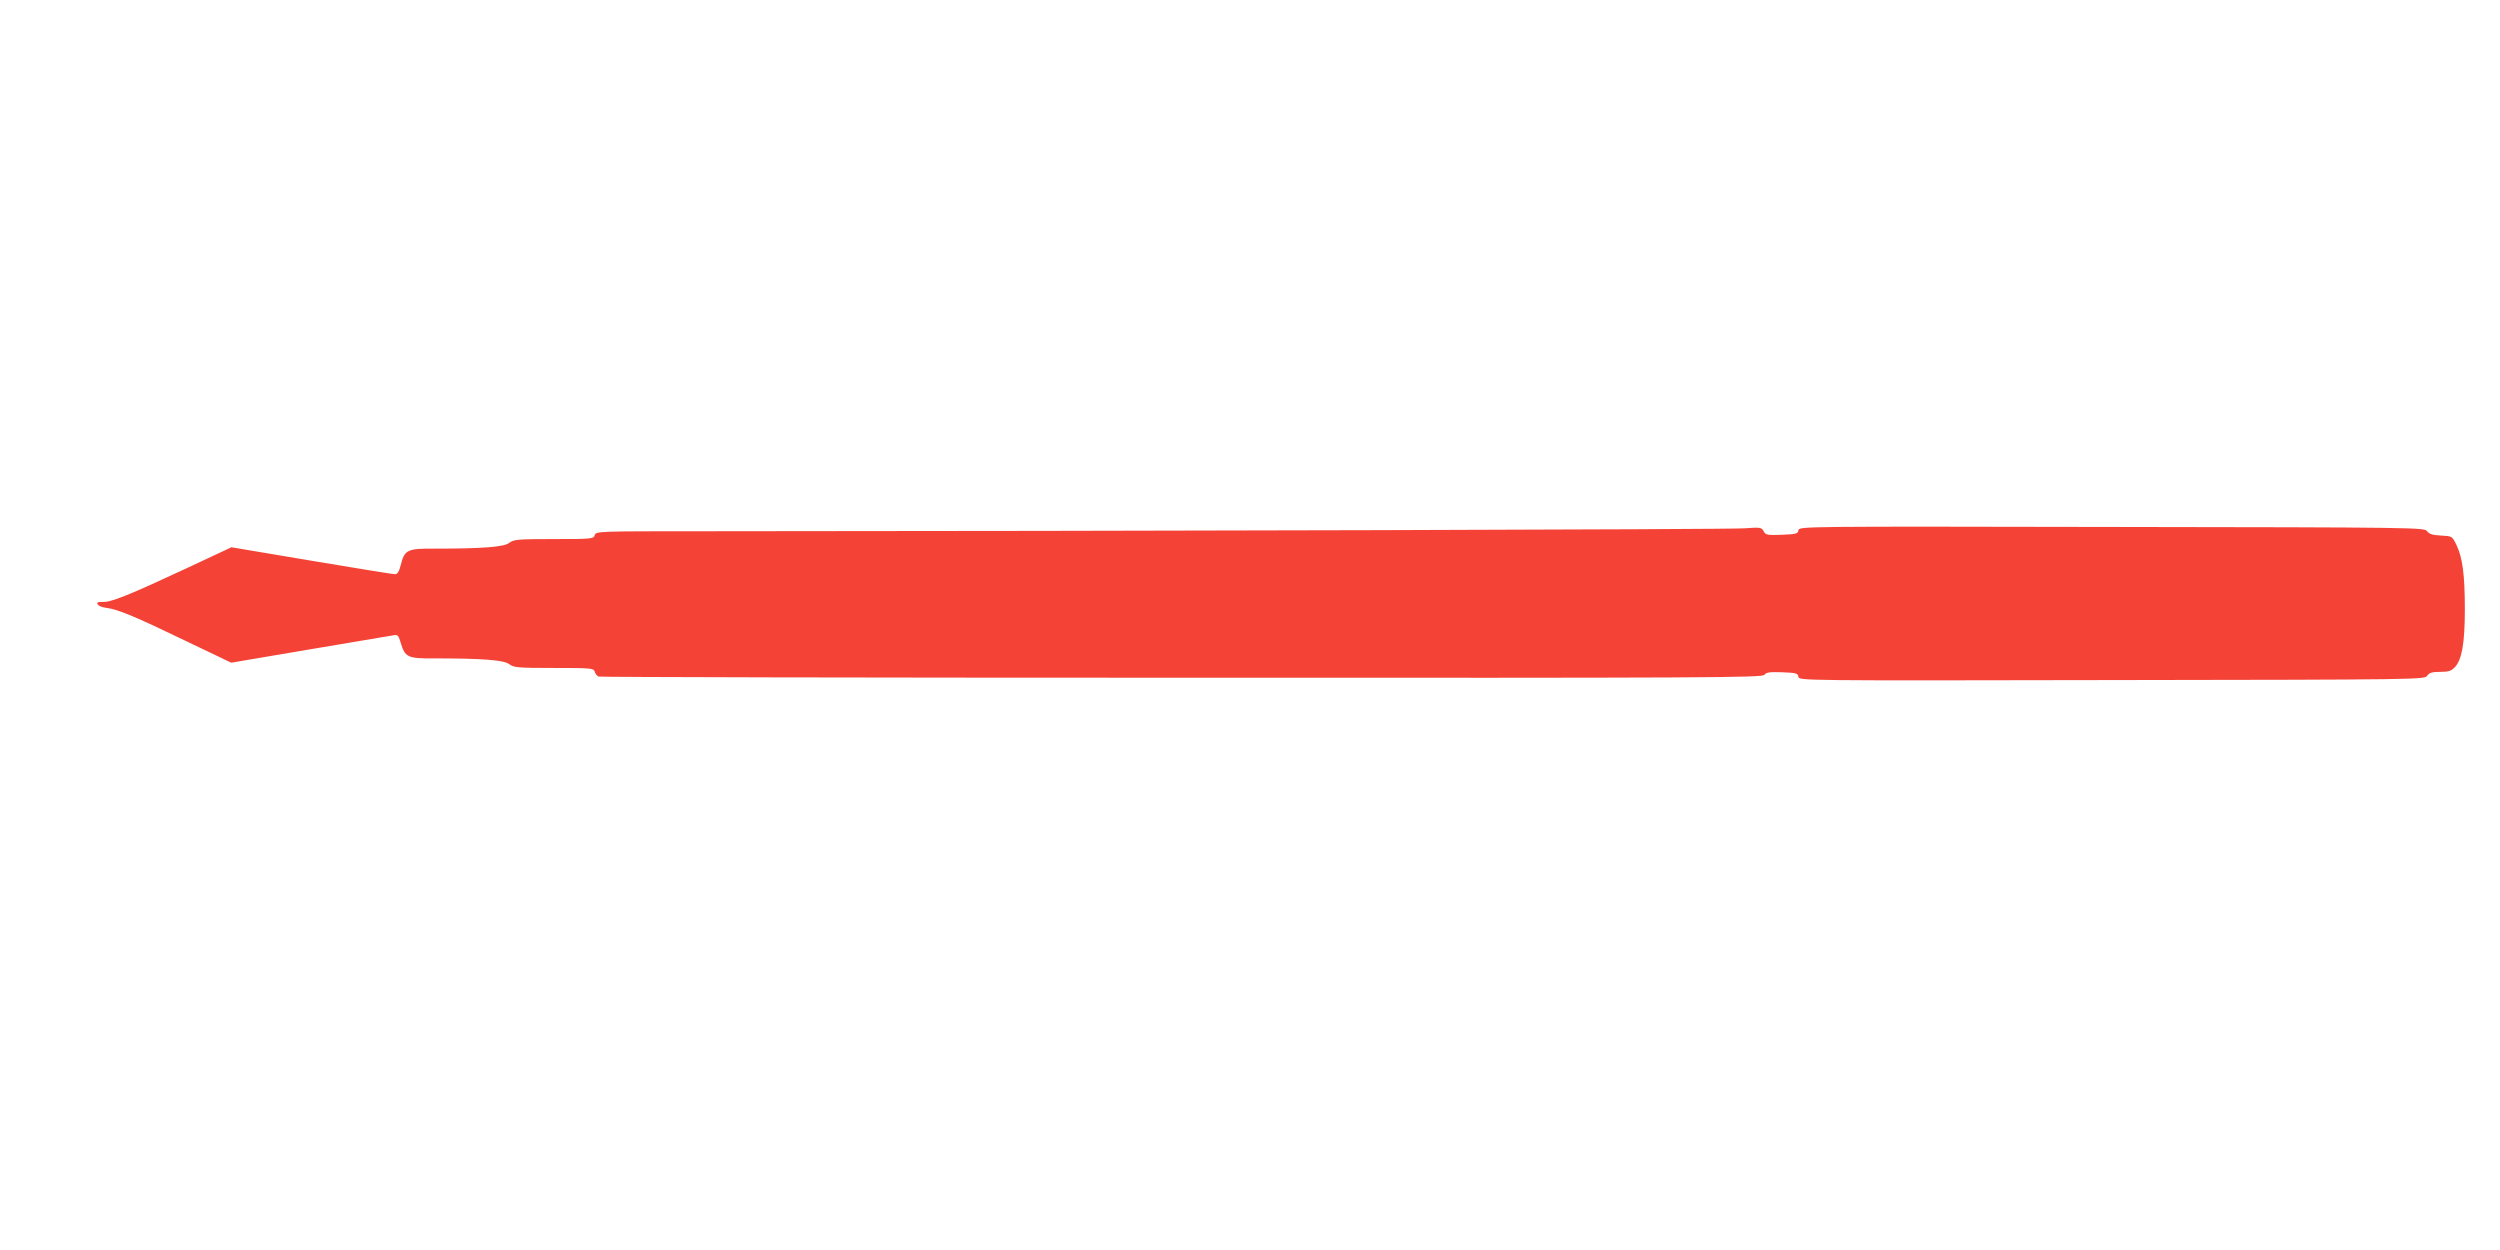 <?xml version="1.0" standalone="no"?>
<!DOCTYPE svg PUBLIC "-//W3C//DTD SVG 20010904//EN"
 "http://www.w3.org/TR/2001/REC-SVG-20010904/DTD/svg10.dtd">
<svg version="1.0" xmlns="http://www.w3.org/2000/svg"
 width="1280pt" height="640pt" viewBox="0 0 1280 640"
 preserveAspectRatio="xMidYMid meet">
<g transform="translate(0,640) scale(0.1,-0.1)"
fill="#f44336" stroke="none">
<path d="M9208 3685 c-3 -18 -12 -20 -85 -23 -75 -3 -83 -1 -93 18 -11 20 -17
21 -98 15 -72 -6 -3137 -14 -5344 -15 -528 0 -537 0 -543 -20 -6 -19 -15 -20
-209 -20 -186 0 -205 -2 -228 -19 -27 -22 -139 -30 -384 -30 -140 1 -153 -6
-173 -87 -8 -31 -16 -44 -29 -44 -9 0 -201 31 -427 69 l-410 69 -220 -103
c-311 -145 -398 -180 -442 -177 -44 3 -25 -25 20 -30 59 -7 146 -43 411 -171
l230 -110 395 67 c218 37 410 69 428 72 30 6 32 4 44 -35 23 -77 35 -83 173
-82 245 0 357 -8 384 -30 23 -17 42 -19 228 -19 191 0 203 -1 209 -19 3 -11
12 -22 20 -25 9 -3 1352 -6 2986 -6 2714 -1 2972 0 2983 15 9 13 27 15 91 13
71 -3 80 -5 83 -23 3 -20 9 -20 1604 -17 1583 2 1602 3 1615 22 11 16 26 20
67 20 43 0 57 5 75 24 36 39 51 123 51 296 0 178 -12 266 -43 330 -22 45 -22
45 -79 48 -43 2 -61 8 -71 22 -13 19 -46 20 -1615 22 -1595 3 -1601 3 -1604
-17z"/>
</g>
</svg>
